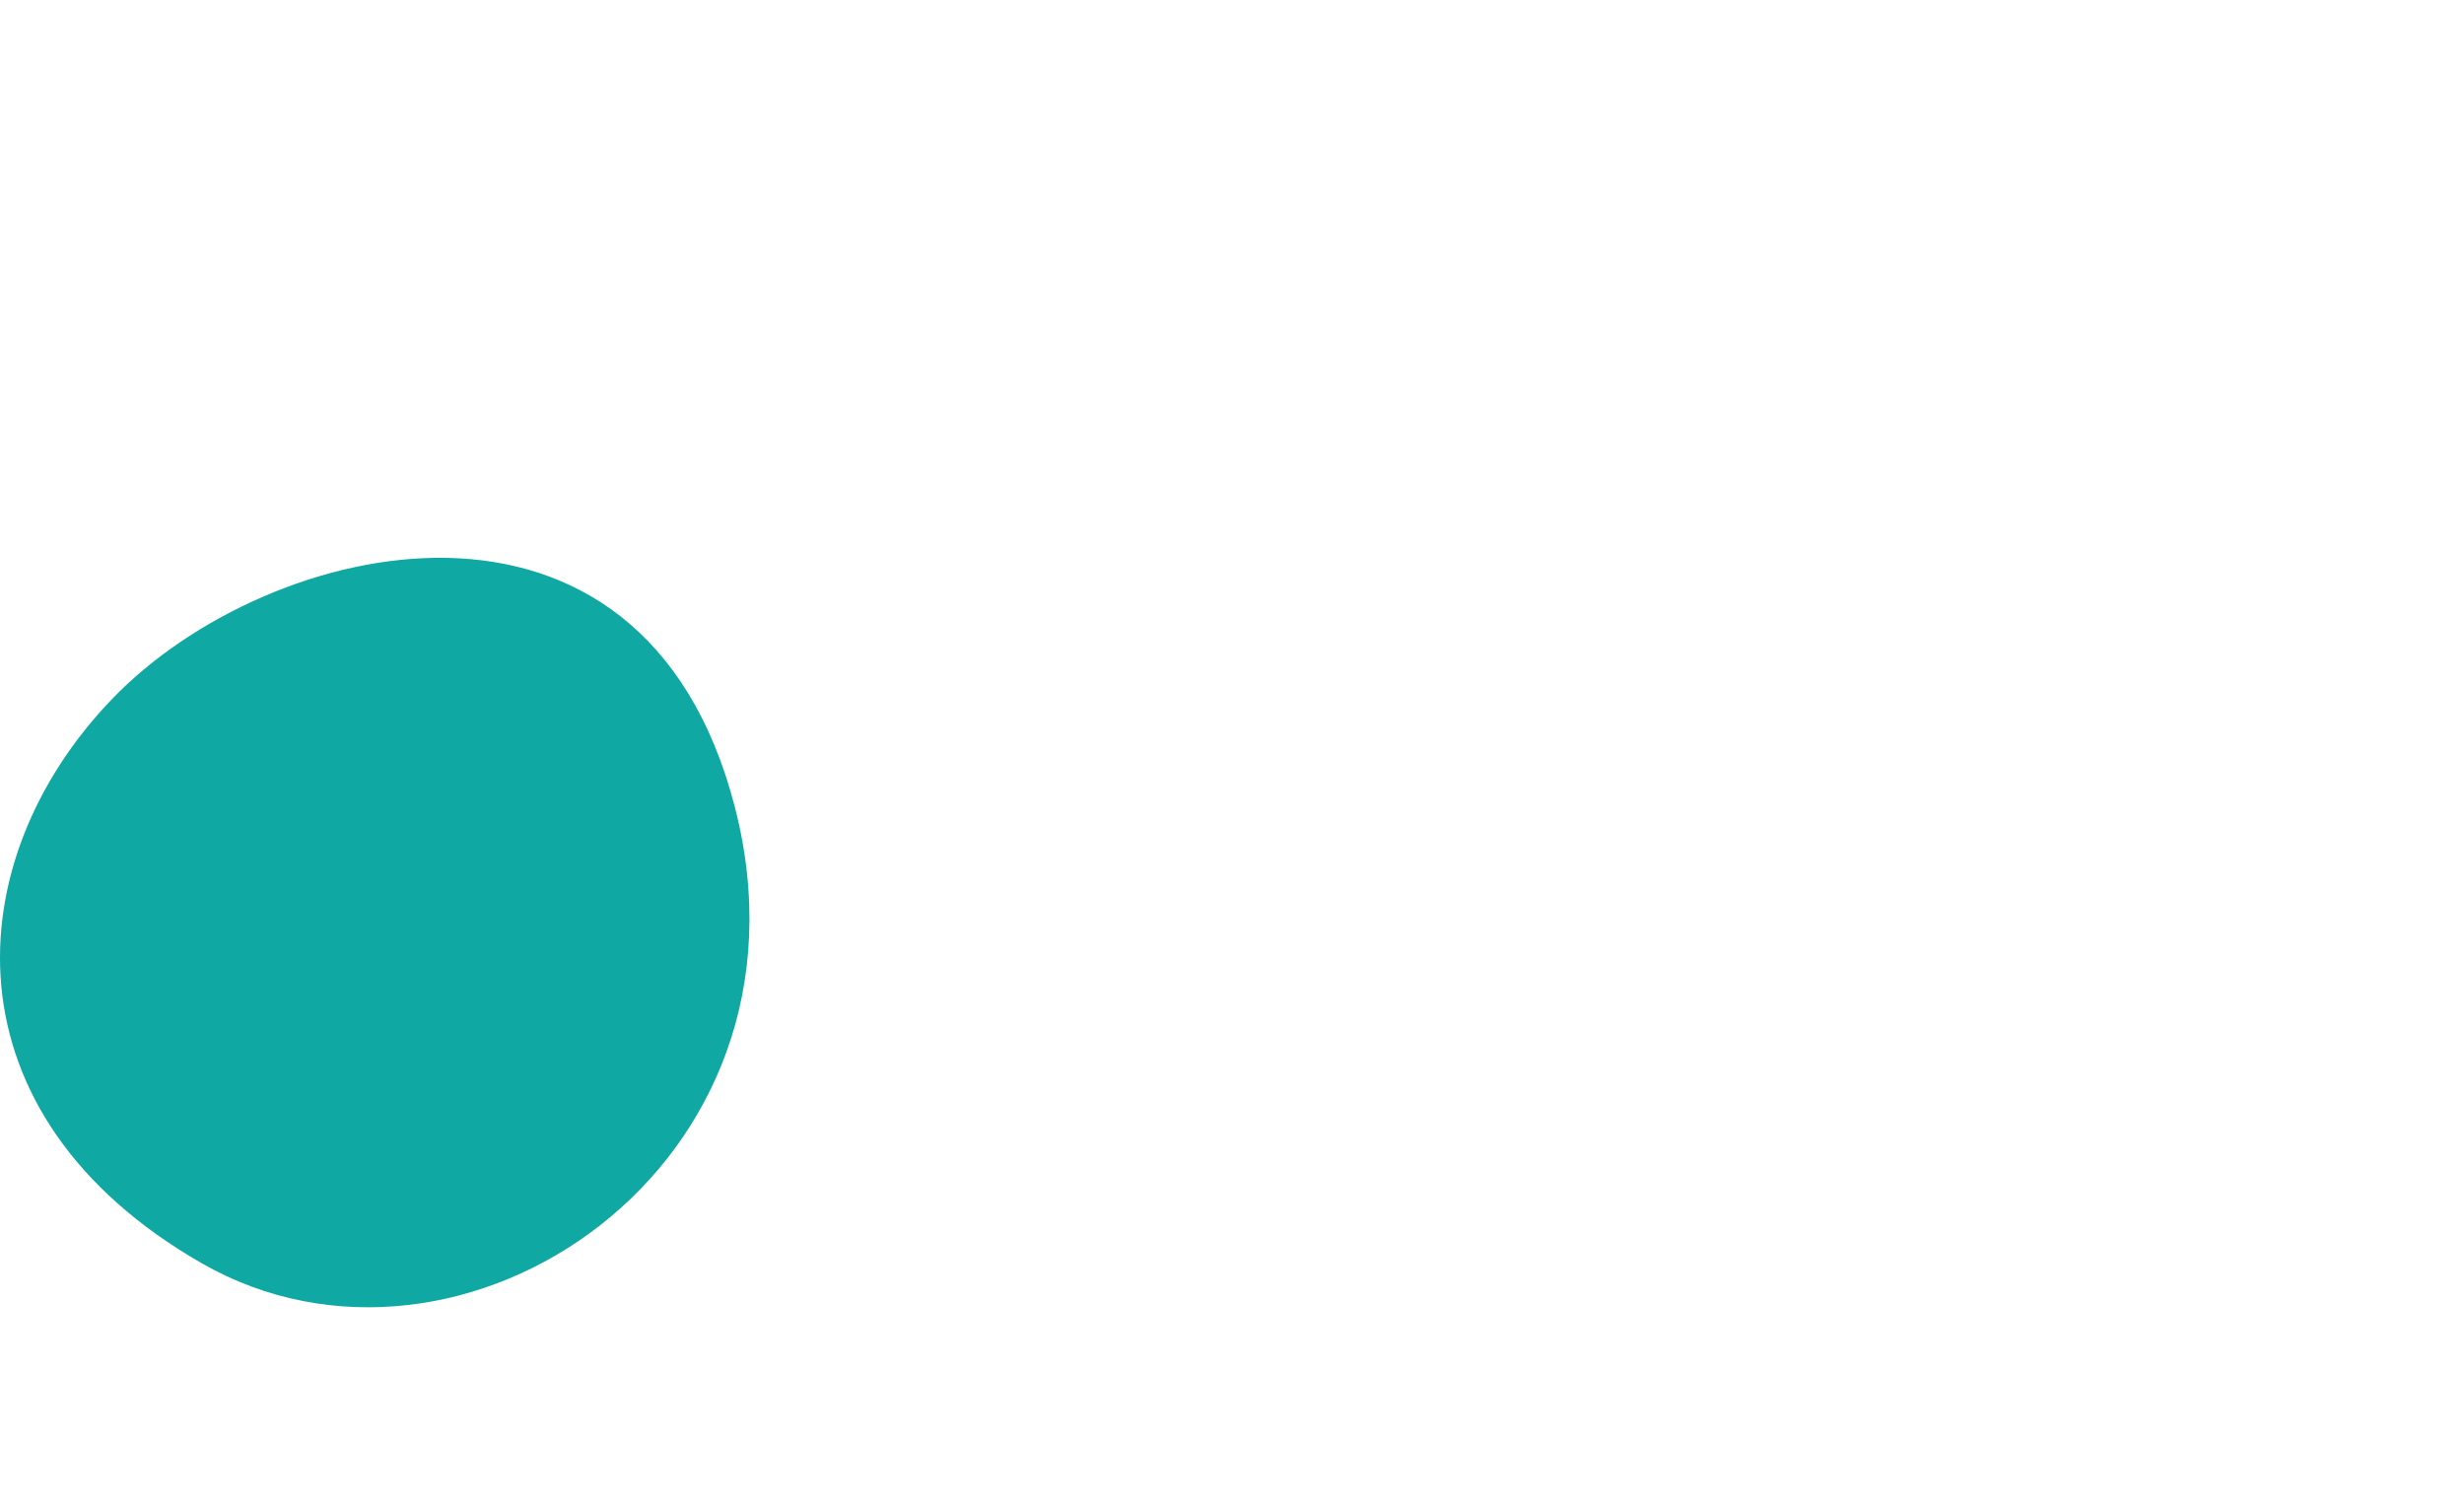 <svg xmlns="http://www.w3.org/2000/svg" width="720" height="440" viewBox="0 0 720 440"><defs><clipPath id="a"><path d="M0 0h720v440H0z"/></clipPath></defs><g clip-path="url(#a)"><path data-name="Path 42921" d="M58.991 369.156c75.733 43.373 182.695-28.617 155.759-133.248S78.51 156.764 32.836 204.161s-49.578 121.622 26.155 164.995z" fill="#0fa8a3"/></g></svg>